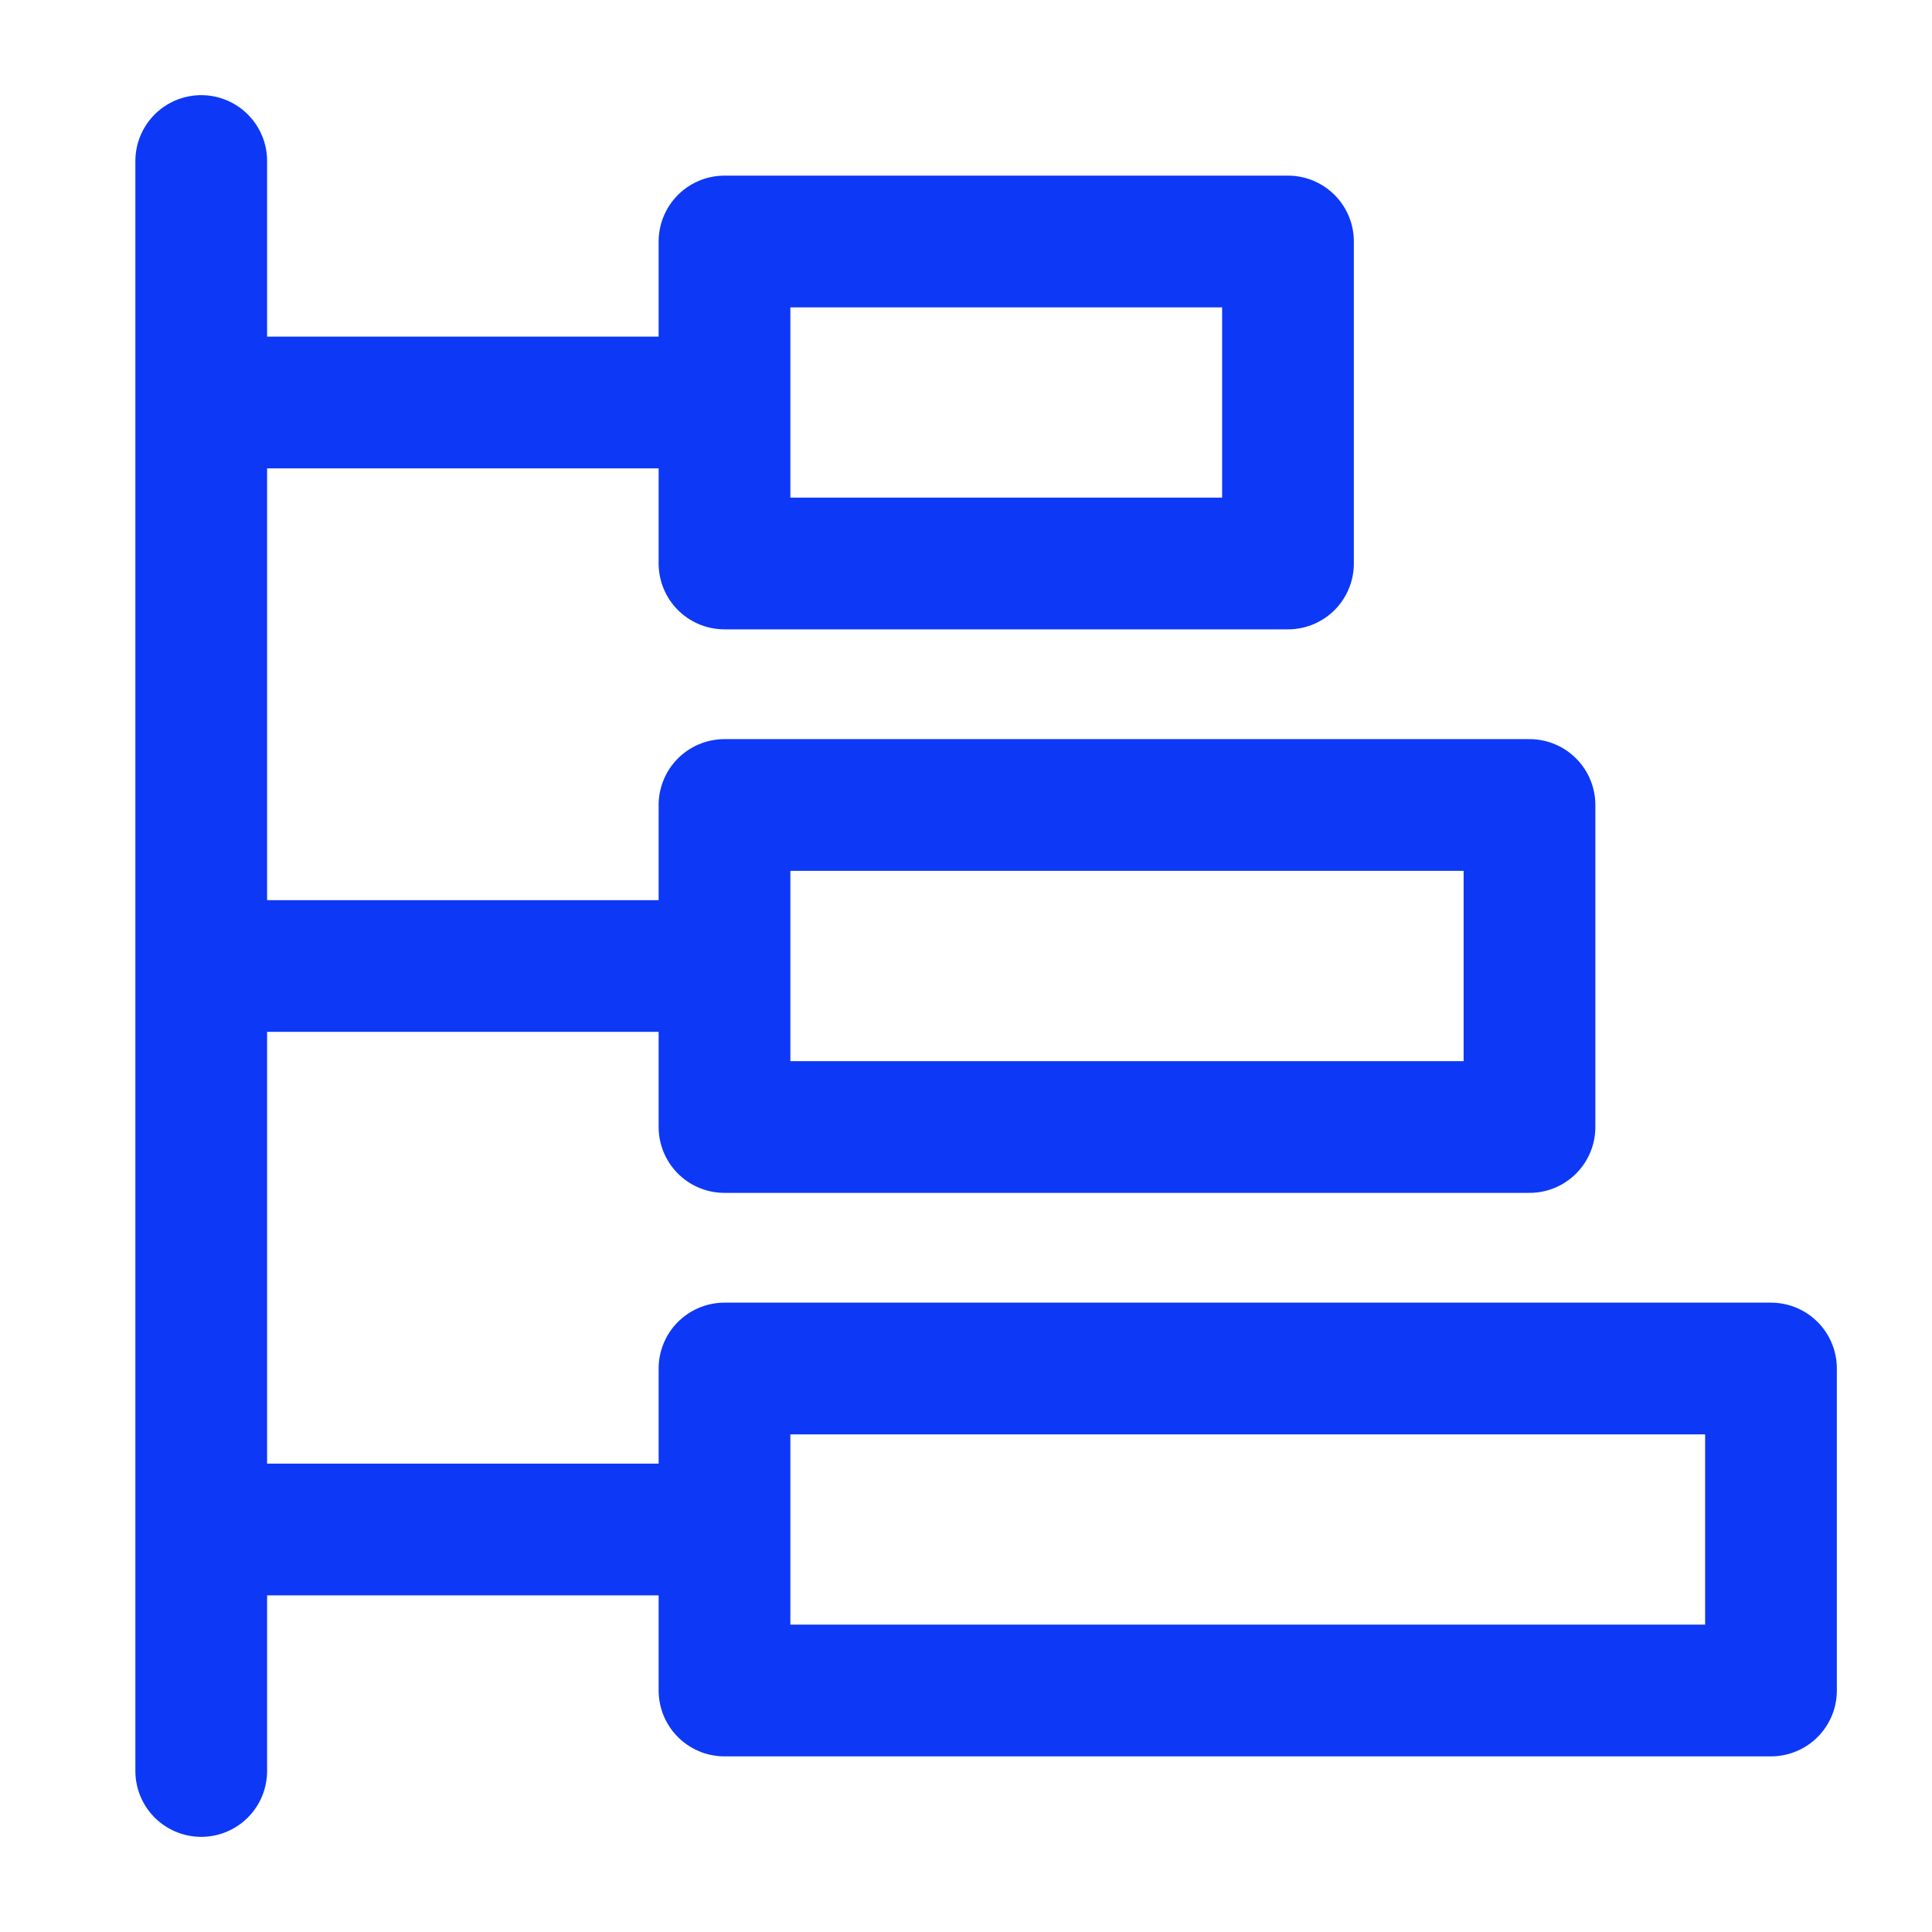 <?xml version="1.0" encoding="UTF-8"?> <svg xmlns="http://www.w3.org/2000/svg" width="44" height="44" viewBox="0 0 44 44" fill="none"><g id="icon-park-outline:tree-list"><g id="Group"><path id="Vector" d="M34.833 18.333H16.5V25.667H34.833V18.333ZM29.333 5.5H16.5V12.833H29.333V5.5ZM40.333 31.167H16.5V38.5H40.333V31.167Z" stroke="#0D38F6" stroke-width="3" stroke-linejoin="round"></path><path id="Vector_2" d="M15.583 9.167H4.583M15.583 22H4.583M15.583 34.833H4.583M4.583 40.333V3.667" stroke="#0D38F6" stroke-width="3" stroke-linecap="round" stroke-linejoin="round"></path></g></g></svg> 
